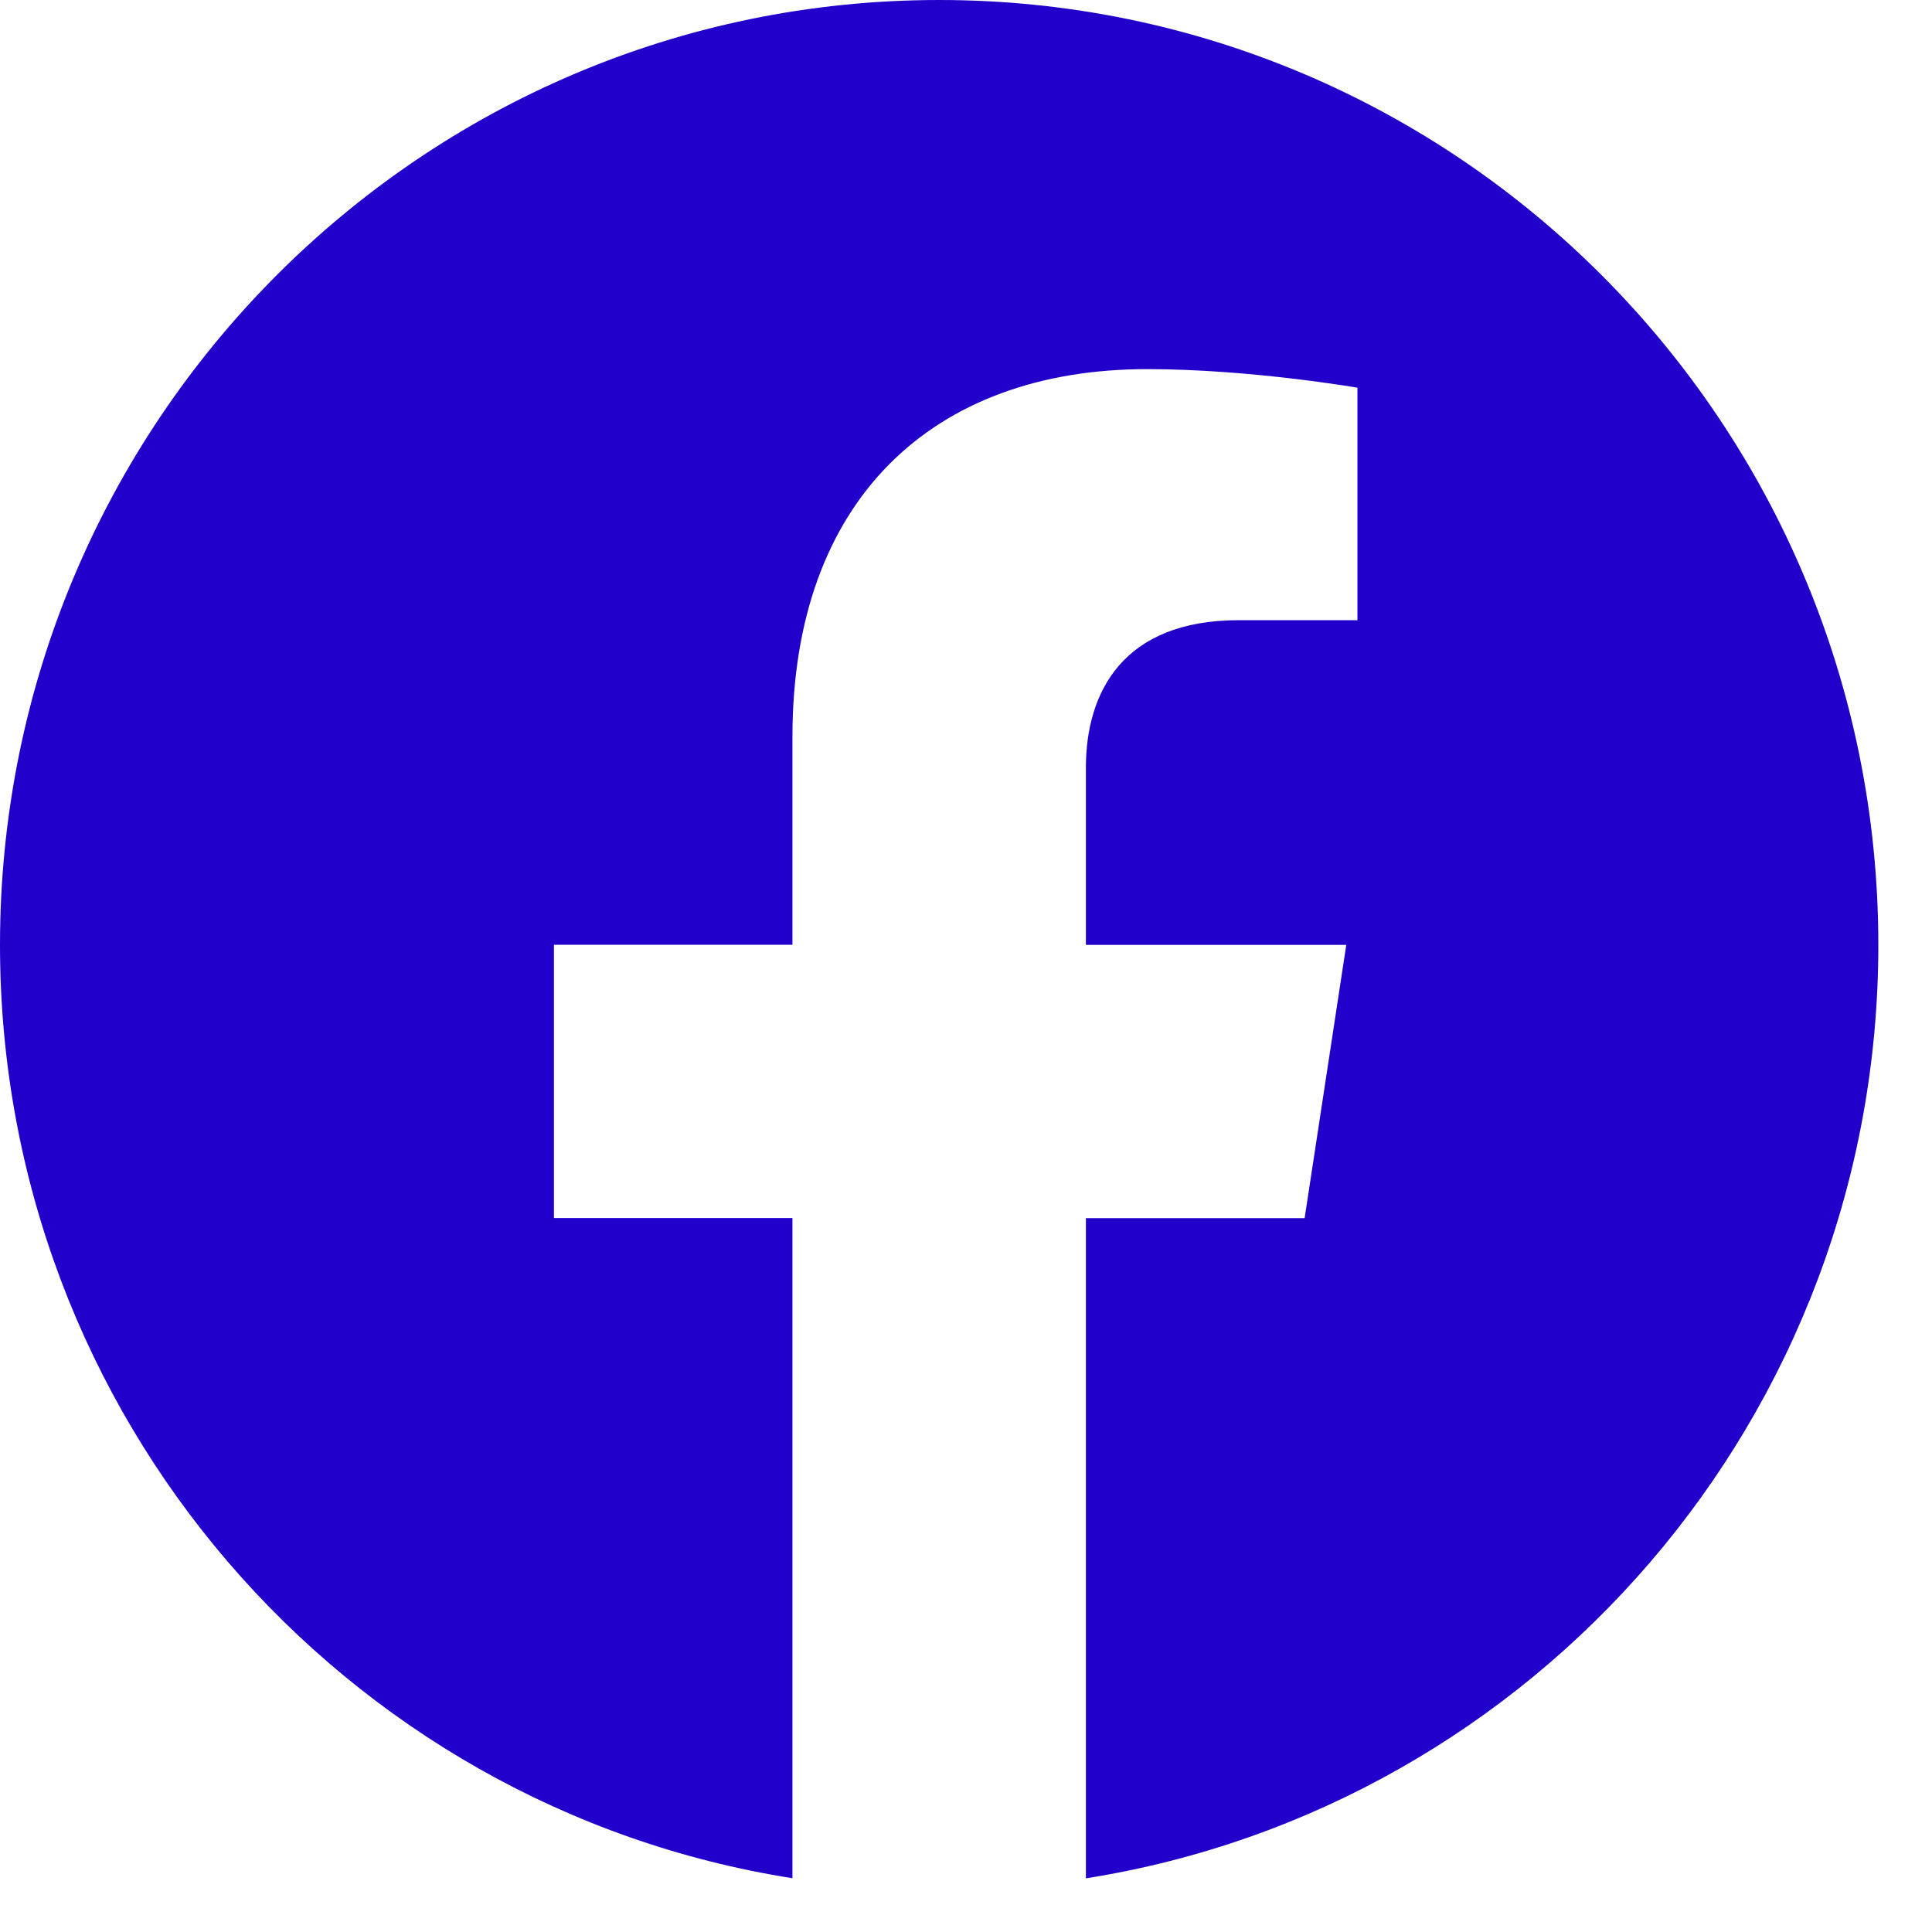 <svg width="18" height="18" viewBox="0 0 18 18" fill="none" xmlns="http://www.w3.org/2000/svg">
<path d="M17.5 8.803C17.5 3.942 13.582 0 8.75 0C3.918 0 0 3.942 0 8.803C0 13.197 3.2 16.839 7.383 17.499V11.348H5.161V8.802H7.383V6.864C7.383 4.658 8.689 3.439 10.688 3.439C11.645 3.439 12.647 3.612 12.647 3.612V5.778H11.543C10.456 5.778 10.117 6.456 10.117 7.153V8.803H12.543L12.155 11.349H10.117V17.5C14.3 16.839 17.5 13.197 17.5 8.803Z" fill="#2200CB"/>
</svg>
